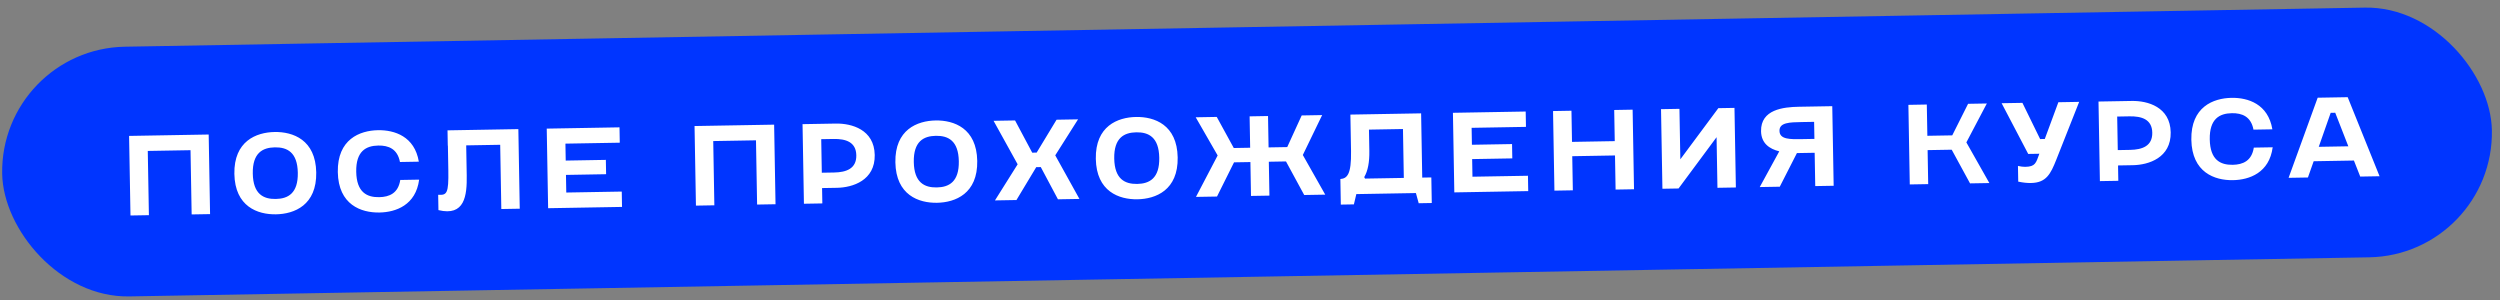 <?xml version="1.0" encoding="UTF-8"?> <svg xmlns="http://www.w3.org/2000/svg" width="300" height="36" viewBox="0 0 300 36" fill="none"><rect x="0" y="0" width="300" height="36" fill="#808080" stroke="none"/> <rect y="5.867" width="298.811" height="29.969" rx="14.984" transform="rotate(-1 0 5.867)" fill="#0035FF"></rect> <path d="M15.491 16.309L15.658 25.859L17.868 25.821L17.733 18.112L22.863 18.023L22.998 25.731L25.208 25.693L25.042 16.142L15.491 16.309ZM28.124 20.865C28.193 24.794 30.925 25.757 33.122 25.718C35.319 25.68 38.016 24.623 37.948 20.694C37.879 16.764 35.146 15.802 32.95 15.84C30.753 15.879 28.055 16.936 28.124 20.865ZM30.334 20.826C30.291 18.357 31.508 17.708 32.982 17.682C34.455 17.656 35.694 18.263 35.737 20.732C35.78 23.202 34.563 23.851 33.09 23.876C31.616 23.902 30.377 23.296 30.334 20.826ZM40.537 20.648C40.605 24.578 43.338 25.54 45.535 25.502C47.513 25.467 49.9 24.607 50.297 21.556L48.032 21.596C47.787 23.183 46.73 23.638 45.503 23.66C44.029 23.686 42.79 23.079 42.747 20.61C42.704 18.14 43.921 17.491 45.395 17.465C46.622 17.444 47.694 17.862 47.995 19.44L50.26 19.4C49.756 16.366 47.341 15.589 45.362 15.623C43.166 15.662 40.468 16.719 40.537 20.648ZM52.581 23.372L52.613 25.214C55.766 25.978 56.05 23.489 56.007 21.033L55.944 17.445L60.024 17.374L60.158 25.083L62.369 25.044L62.202 15.493L53.702 15.642L53.734 17.484L53.748 17.483L53.799 20.417C53.848 23.241 53.62 23.436 52.581 23.372ZM65.608 15.434L65.775 24.985L74.643 24.83L74.611 22.988L67.953 23.104L67.916 20.989L72.732 20.905L72.702 19.186L67.886 19.27L67.851 17.237L74.372 17.123L74.34 15.281L65.608 15.434ZM83.345 15.124L83.512 24.675L85.722 24.636L85.588 16.928L90.718 16.838L90.852 24.547L93.063 24.508L92.896 14.958L83.345 15.124ZM100.436 22.537C102.319 22.504 105.02 21.652 104.967 18.596C104.914 15.539 102.185 14.796 100.302 14.828L96.304 14.898L96.471 24.449L98.681 24.41L98.649 22.568L100.436 22.537ZM98.617 20.726L98.547 16.701L100.02 16.676C101.494 16.65 102.729 17.038 102.757 18.634C102.785 20.244 101.55 20.675 100.09 20.701L98.617 20.726ZM107.445 19.48C107.514 23.41 110.246 24.372 112.443 24.334C114.64 24.296 117.337 23.238 117.269 19.309C117.2 15.38 114.467 14.417 112.271 14.456C110.074 14.494 107.376 15.551 107.445 19.48ZM109.655 19.442C109.612 16.972 110.829 16.323 112.303 16.298C113.776 16.272 115.015 16.878 115.058 19.348C115.101 21.817 113.884 22.466 112.411 22.492C110.937 22.518 109.698 21.911 109.655 19.442ZM124.348 20.059L124.894 20.049L126.954 23.917L129.533 23.872L126.63 18.641L129.366 14.321L126.787 14.366L124.399 18.311L123.867 18.32L121.807 14.453L119.229 14.498L122.117 19.716L119.395 24.049L121.974 24.004L124.348 20.059ZM131.498 19.061C131.566 22.99 134.299 23.952 136.496 23.914C138.692 23.876 141.39 22.819 141.321 18.889C141.253 14.96 138.52 13.998 136.323 14.036C134.126 14.074 131.429 15.131 131.498 19.061ZM133.708 19.022C133.665 16.552 134.882 15.903 136.355 15.878C137.829 15.852 139.068 16.458 139.111 18.928C139.154 21.397 137.937 22.046 136.463 22.072C134.99 22.098 133.751 21.492 133.708 19.022ZM146.04 23.584L148.084 19.481L150.049 19.447L150.12 23.512L152.33 23.474L152.259 19.408L154.319 19.372L156.505 23.401L159.029 23.357L156.339 18.6L158.658 13.81L156.202 13.853L154.467 17.65L152.229 17.689L152.163 13.923L149.953 13.962L150.019 17.727L148.054 17.762L146.01 14.03L143.486 14.075L146.118 18.655L143.516 23.628L146.04 23.584ZM160.845 21.483L160.898 24.552L162.467 24.525L162.76 23.292L169.909 23.167L170.244 24.389L171.813 24.362L171.76 21.292L170.668 21.311L170.534 13.602L162.047 13.751L162.124 18.13C162.173 20.954 161.649 21.414 160.845 21.483ZM163.707 21.255C164.144 20.511 164.344 19.47 164.32 18.092L164.276 15.554L168.356 15.483L168.458 21.35L163.805 21.431L163.707 21.255ZM174.351 13.536L174.518 23.087L183.387 22.932L183.354 21.09L176.696 21.206L176.659 19.091L181.476 19.007L181.446 17.288L176.629 17.372L176.594 15.339L183.116 15.225L183.083 13.383L174.351 13.536ZM186.364 13.326L186.531 22.877L188.741 22.838L188.67 18.745L193.8 18.655L193.871 22.749L196.082 22.71L195.915 13.159L193.705 13.198L193.77 16.936L188.64 17.026L188.575 13.287L186.364 13.326ZM208.137 12.946L206.2 12.98L201.639 19.119L201.534 13.061L199.323 13.1L199.49 22.651L201.427 22.617L205.988 16.464L206.094 22.535L208.304 22.497L208.137 12.946ZM220.039 22.292L219.872 12.741L215.875 12.811C213.992 12.844 211.281 13.137 211.326 15.743C211.352 17.203 212.332 17.868 213.511 18.161L211.17 22.447L213.572 22.405L215.63 18.37L215.972 18.364L217.759 18.333L217.829 22.331L220.039 22.292ZM213.537 15.704C213.519 14.695 214.747 14.673 216.221 14.647L217.694 14.622L217.73 16.668L216.256 16.694C214.796 16.72 213.555 16.741 213.537 15.704ZM229.173 22.133L231.384 22.094L231.313 18.014L234.205 17.964L236.405 22.006L238.724 21.966L235.964 17.087L238.421 12.418L236.17 12.457L234.271 16.243L231.283 16.295L231.217 12.543L229.007 12.582L229.173 22.133ZM240.195 12.386L243.385 18.472L244.722 18.449C244.319 19.548 244.258 19.999 243.03 20.021C242.785 20.025 242.497 19.989 242.155 19.913L242.188 21.796C242.804 21.922 243.255 21.969 243.719 21.96C245.547 21.929 246.075 20.882 246.755 19.164L249.5 12.224L247.003 12.268L245.374 16.677L244.815 16.687L242.691 12.343L240.195 12.386ZM255.952 19.823C257.835 19.79 260.536 18.937 260.483 15.881C260.43 12.825 257.701 12.081 255.818 12.114L251.82 12.184L251.987 21.734L254.197 21.696L254.165 19.854L255.952 19.823ZM254.133 18.012L254.063 13.987L255.536 13.961C257.01 13.935 258.245 14.323 258.273 15.92C258.301 17.53 257.066 17.961 255.606 17.986L254.133 18.012ZM262.961 16.766C263.03 20.695 265.762 21.658 267.959 21.619C269.937 21.585 272.324 20.724 272.721 17.674L270.457 17.713C270.211 19.301 269.155 19.756 267.927 19.777C266.453 19.803 265.214 19.197 265.171 16.727C265.128 14.258 266.345 13.609 267.819 13.583C269.047 13.562 270.118 13.98 270.419 15.557L272.684 15.518C272.18 12.483 269.765 11.707 267.787 11.741C265.59 11.779 262.892 12.836 262.961 16.766ZM281.723 11.662L278.121 11.725L274.631 21.339L276.951 21.299L277.64 19.349L282.47 19.264L283.227 21.189L285.547 21.148L281.723 11.662ZM278.251 17.618L279.682 13.54L280.227 13.53L281.799 17.556L278.251 17.618Z" fill="white"></path> </svg> 